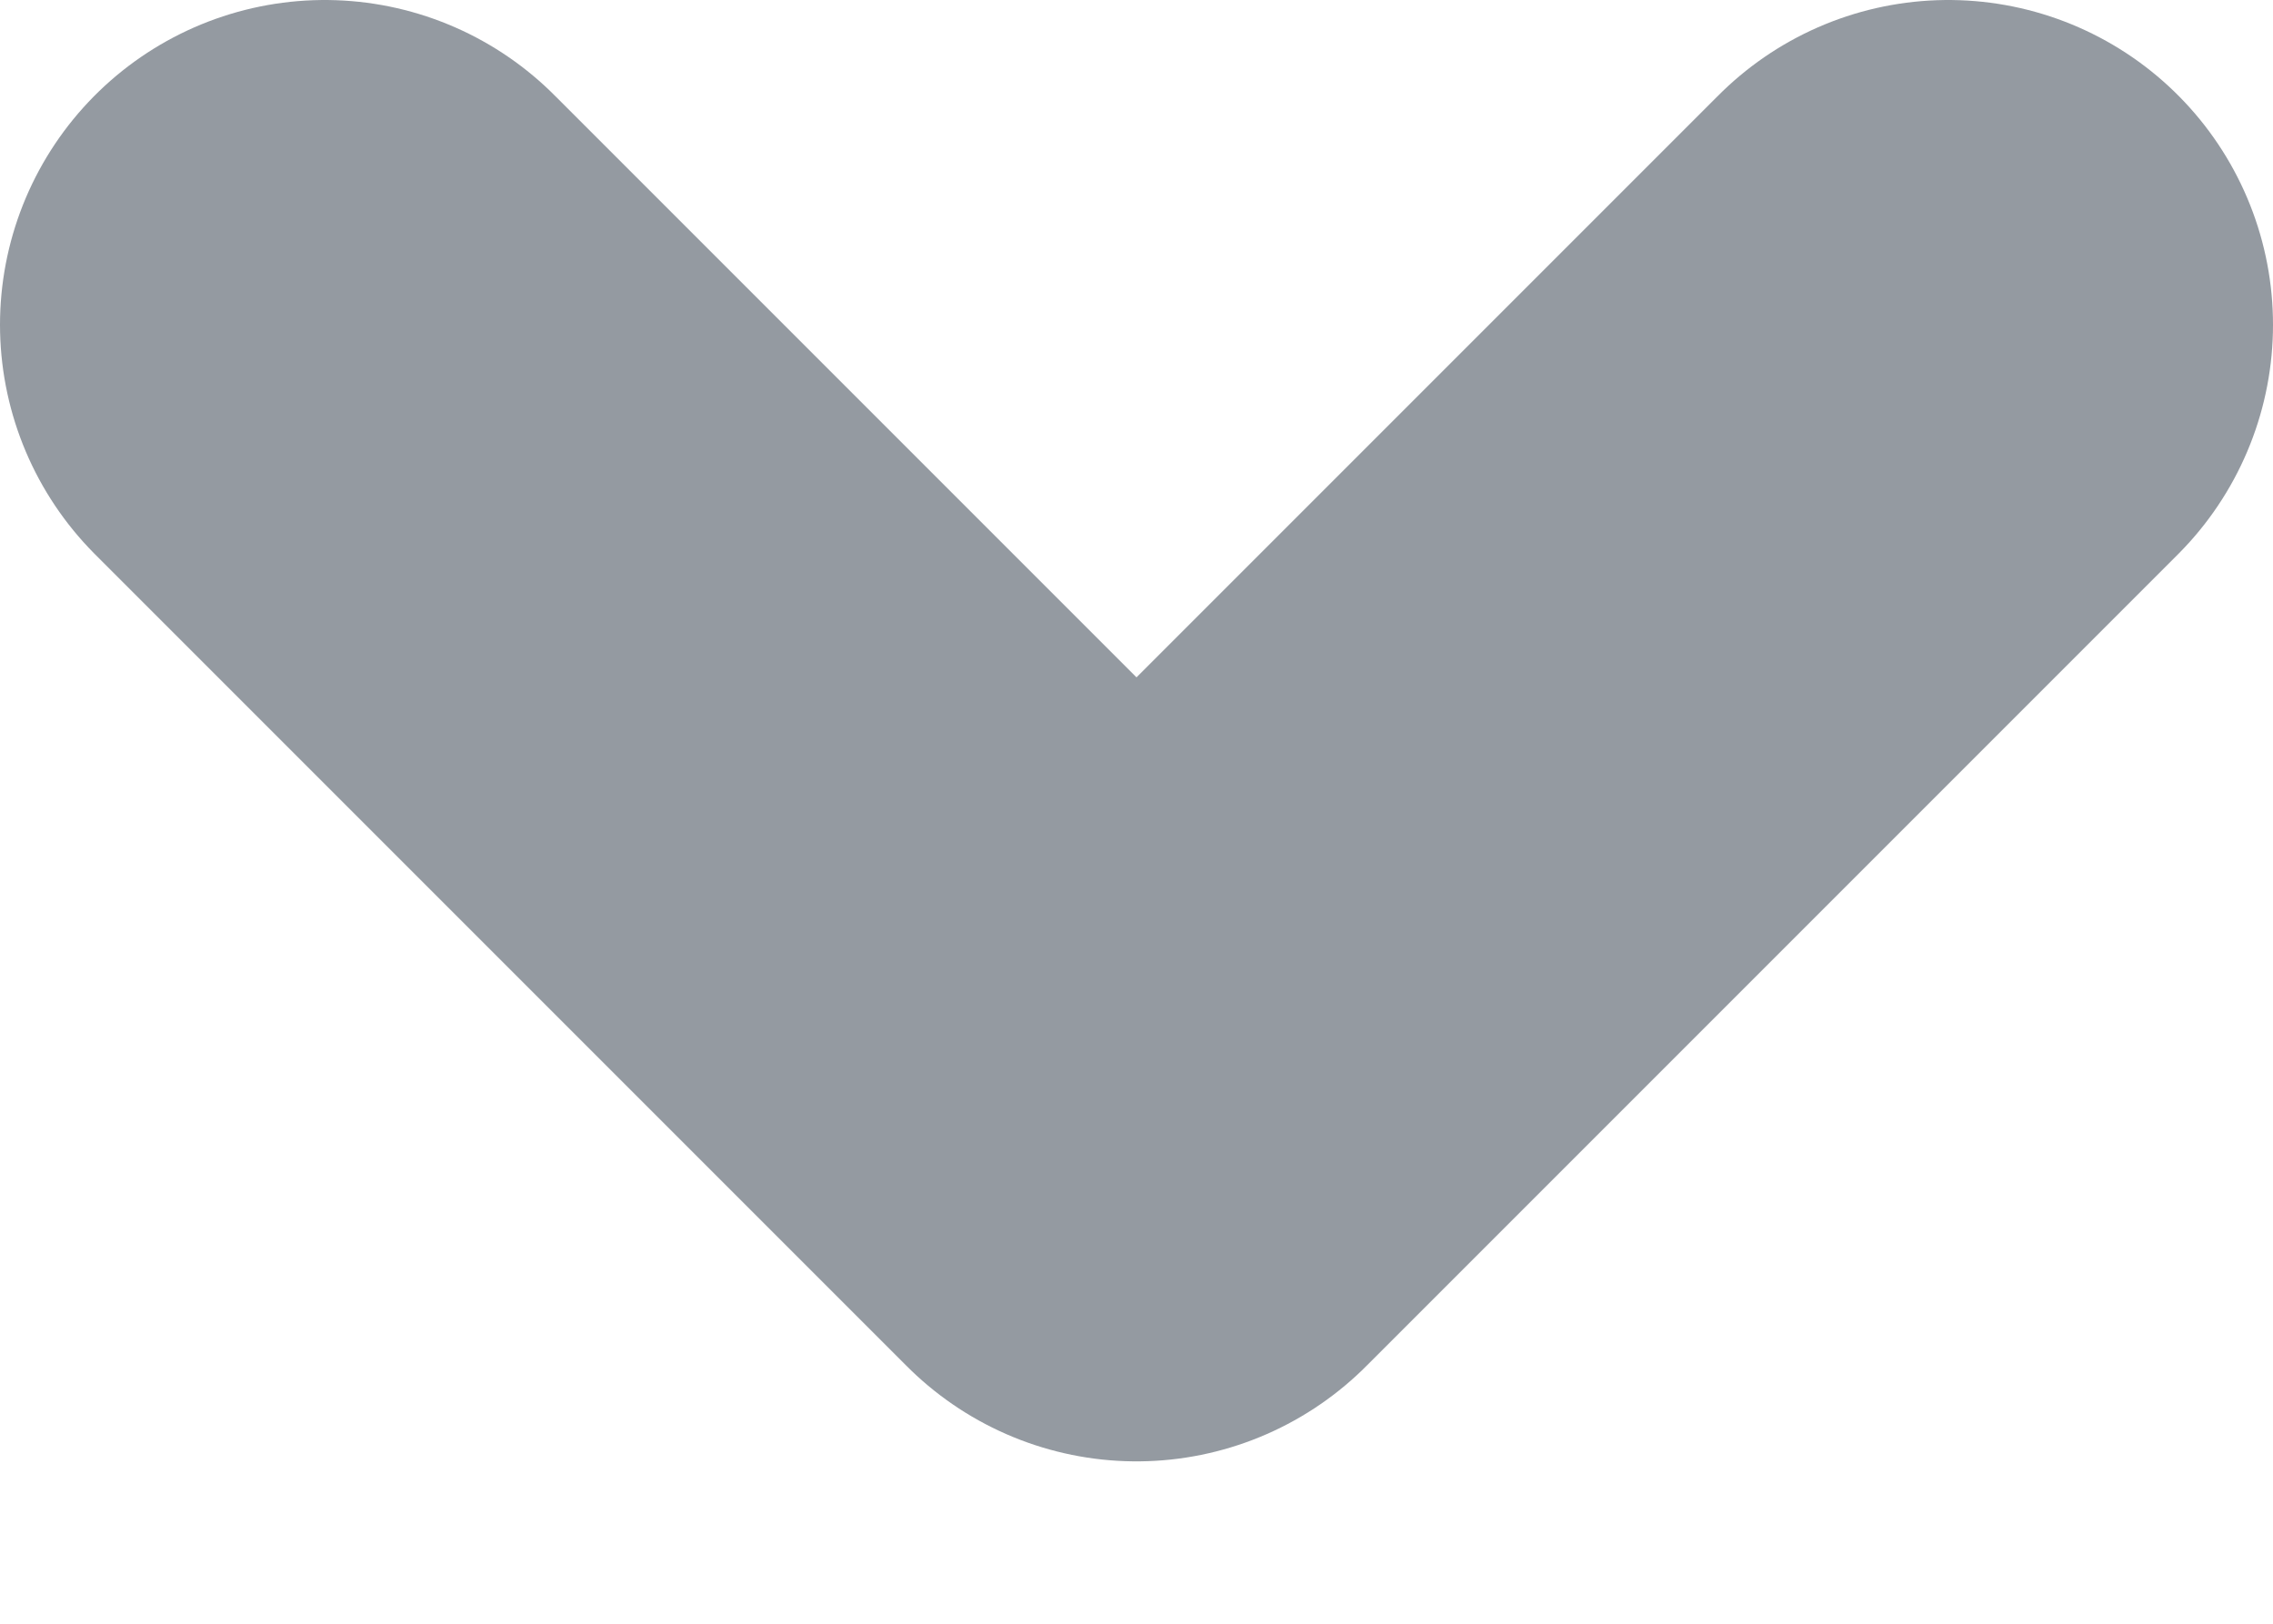 <svg width="7" height="5" viewBox="0 0 7 5" fill="none" xmlns="http://www.w3.org/2000/svg">
<path d="M1 1C2.367 2.367 3.5 3.5 3.5 3.5L6 1" stroke="#949AA1" stroke-width="2" stroke-linecap="round" stroke-linejoin="round"/>
</svg>
